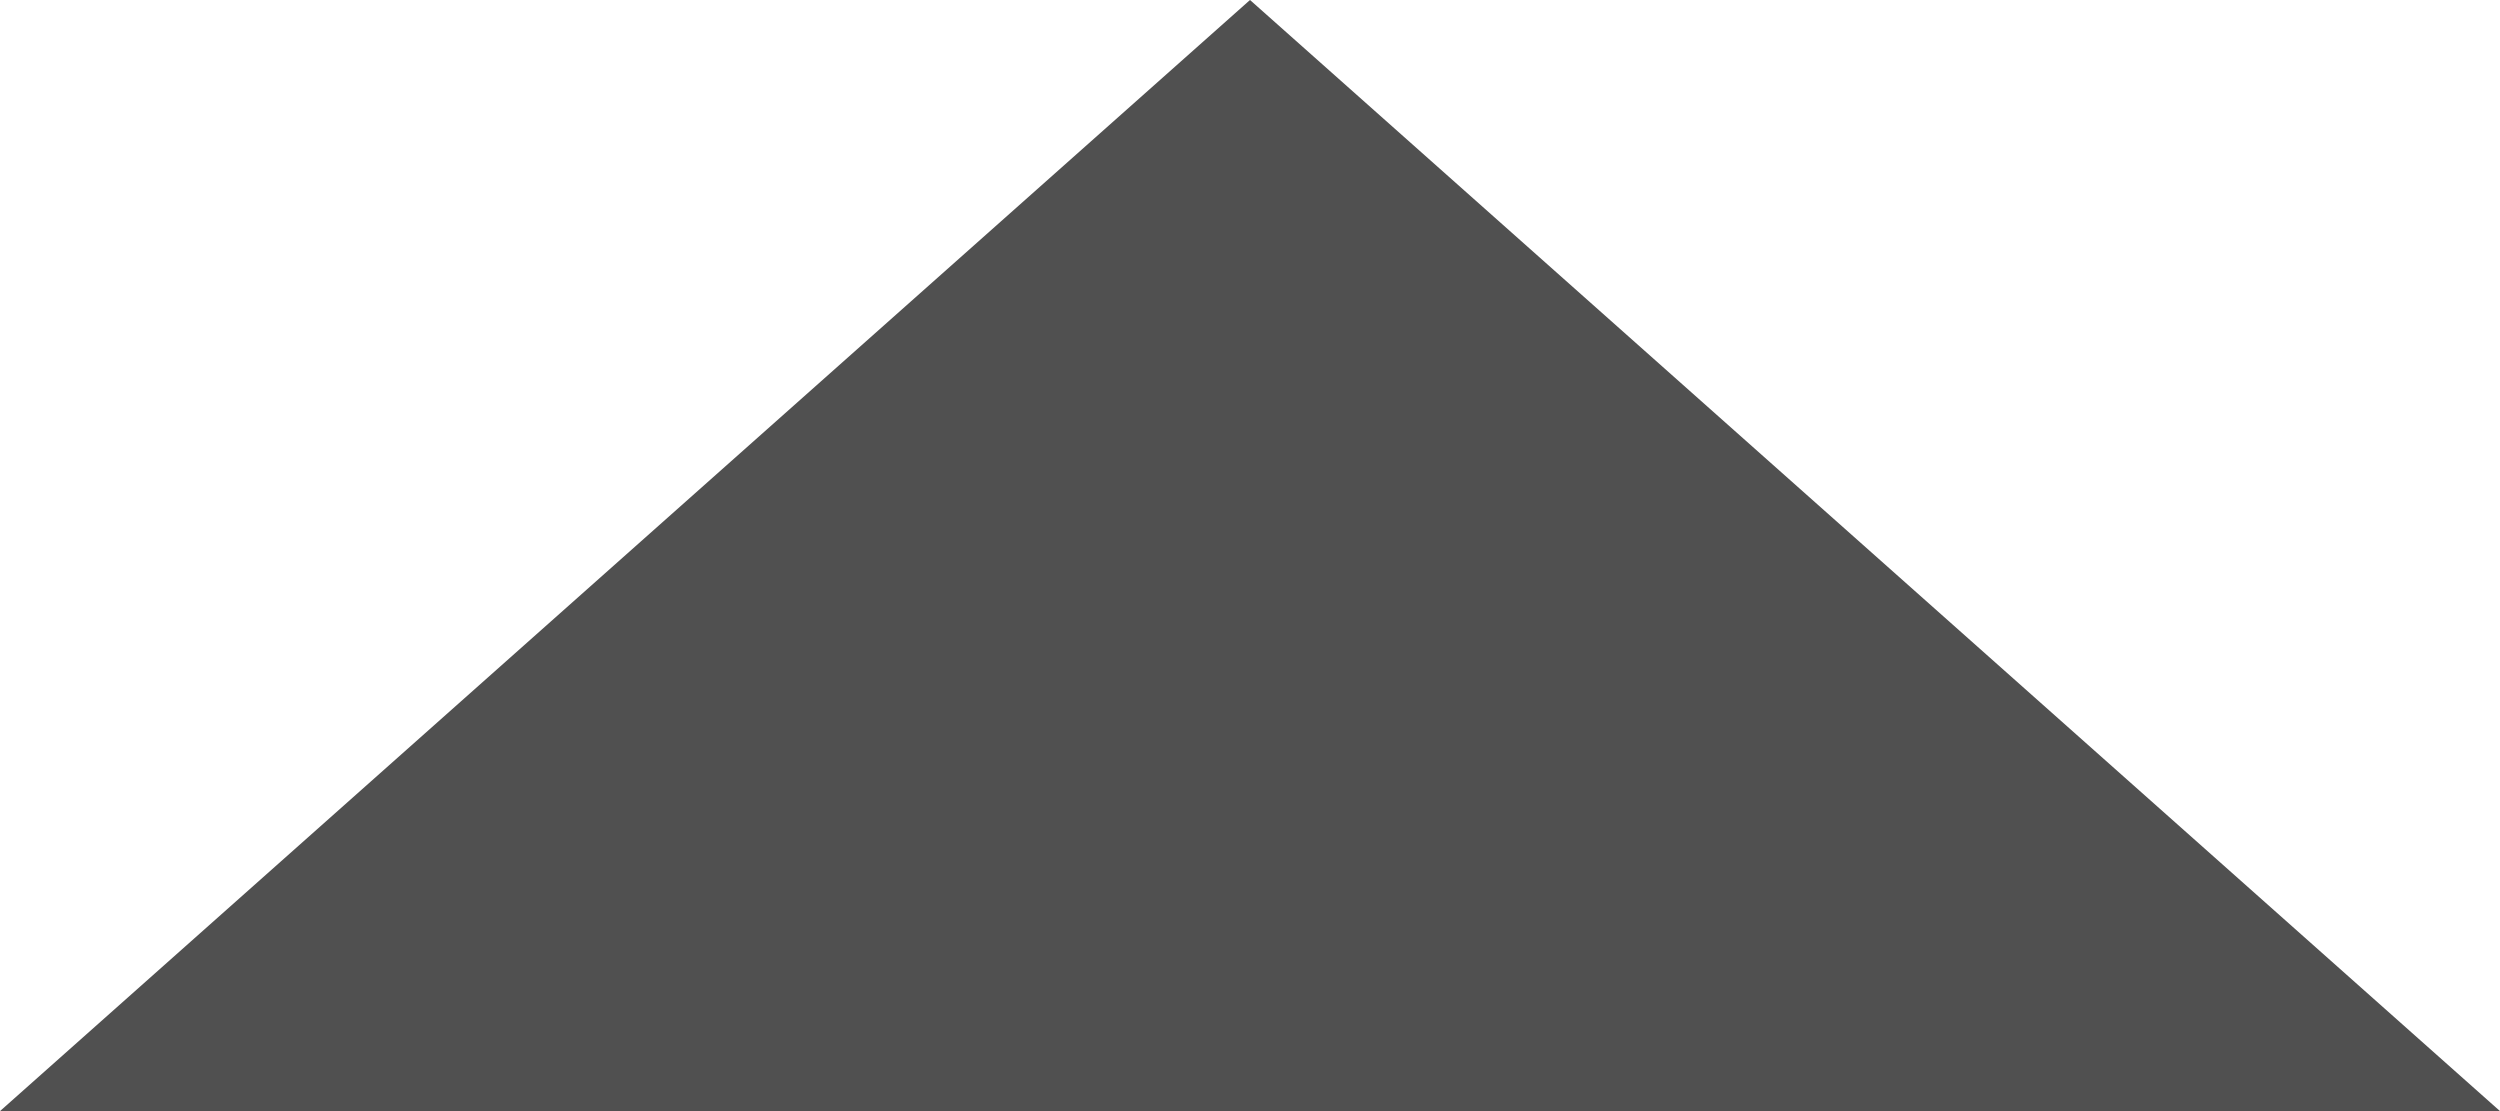 <?xml version="1.0" encoding="UTF-8"?>
<svg width="18px" height="8px" viewBox="0 0 18 8" version="1.1" xmlns="http://www.w3.org/2000/svg" xmlns:xlink="http://www.w3.org/1999/xlink">
    <!-- Generator: Sketch 51.3 (57544) - http://www.bohemiancoding.com/sketch -->
    <title>Triangle@2x</title>
    <desc>Created with Sketch.</desc>
    <defs></defs>
    <g id="Locations" stroke="none" stroke-width="1" fill="none" fill-rule="evenodd">
        <g id="locations" transform="translate(-370, -170)" fill="#505050">
            <polygon id="Triangle" points="379 170 388 178 370 178"></polygon>
        </g>
    </g>
</svg>